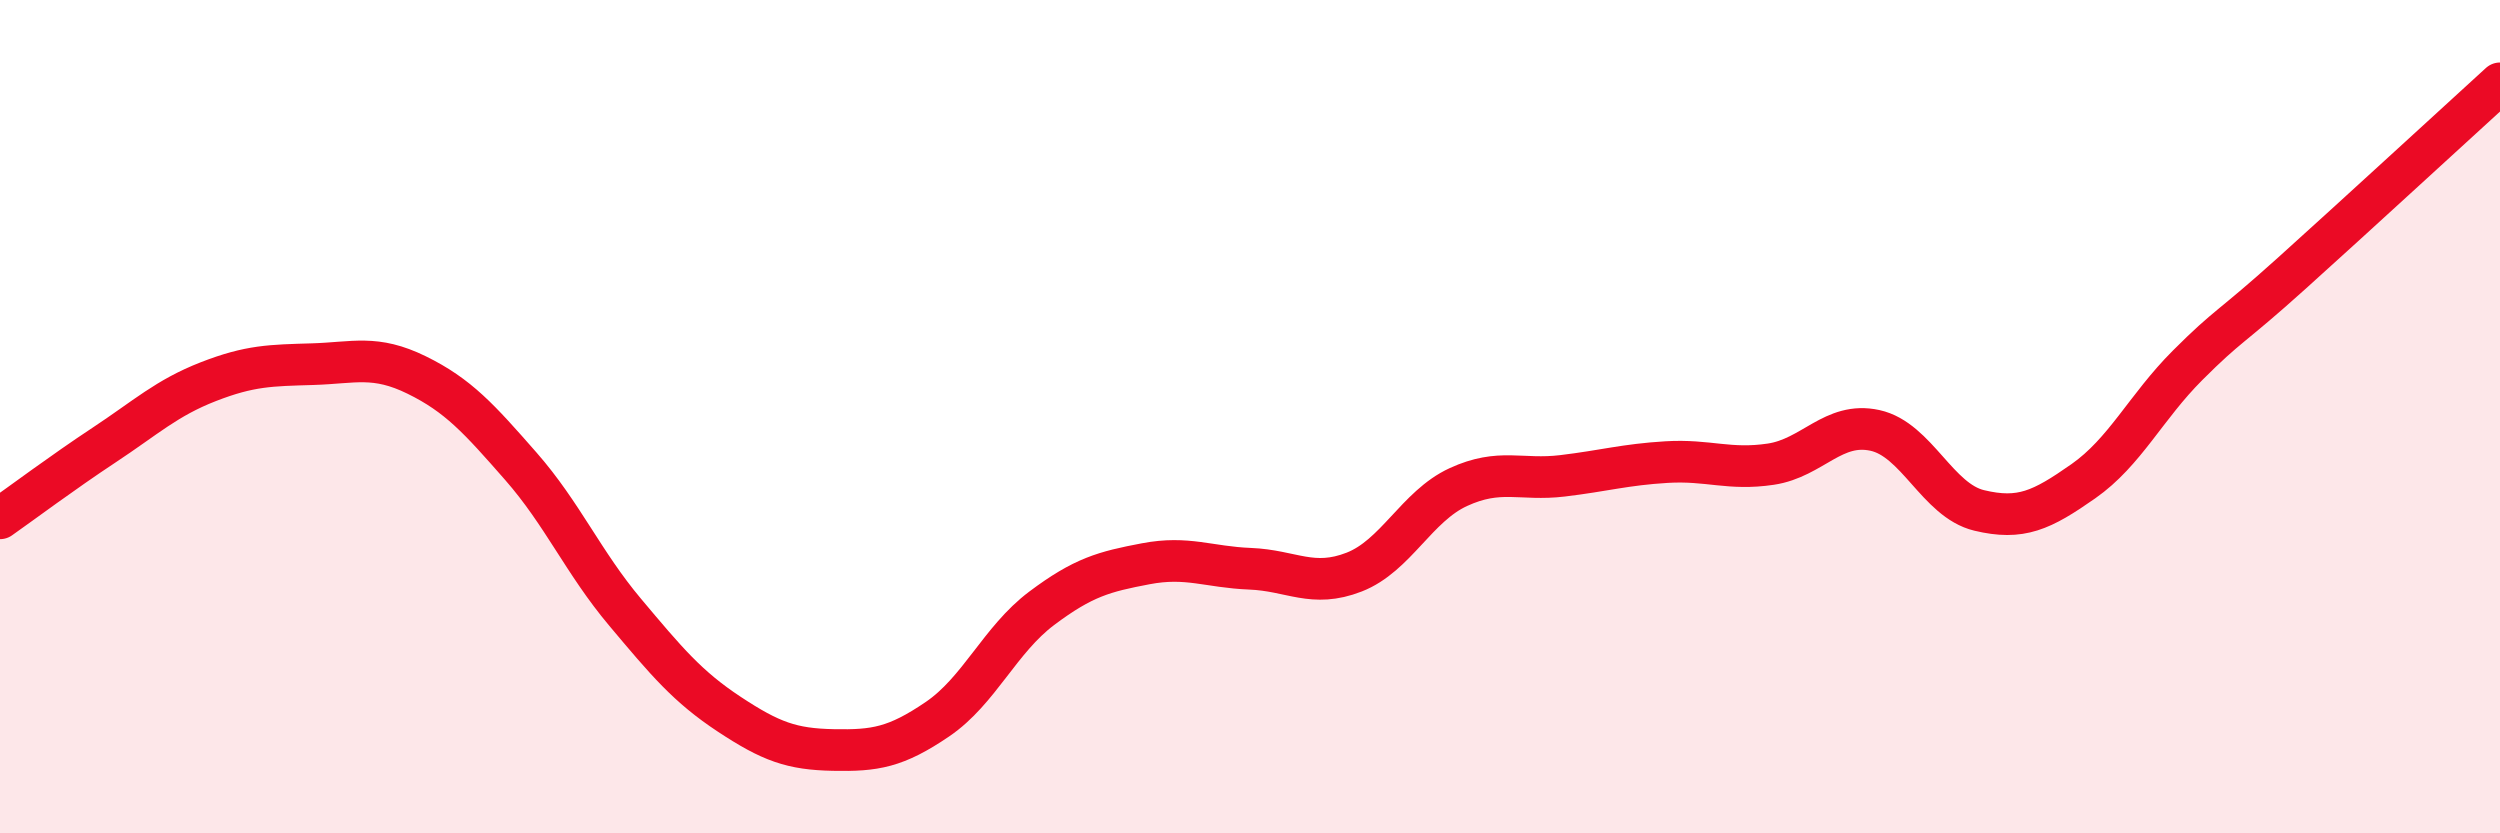 
    <svg width="60" height="20" viewBox="0 0 60 20" xmlns="http://www.w3.org/2000/svg">
      <path
        d="M 0,12.44 C 0.5,12.09 1.5,11.34 2.5,10.68 C 3.5,10.02 4,9.55 5,9.16 C 6,8.77 6.5,8.77 7.5,8.74 C 8.5,8.71 9,8.51 10,9 C 11,9.49 11.5,10.05 12.5,11.19 C 13.5,12.33 14,13.5 15,14.69 C 16,15.88 16.5,16.48 17.5,17.14 C 18.5,17.8 19,17.98 20,18 C 21,18.02 21.5,17.94 22.5,17.26 C 23.5,16.58 24,15.35 25,14.6 C 26,13.85 26.5,13.72 27.5,13.53 C 28.5,13.34 29,13.61 30,13.65 C 31,13.69 31.5,14.12 32.5,13.73 C 33.5,13.34 34,12.15 35,11.69 C 36,11.23 36.5,11.54 37.5,11.42 C 38.5,11.3 39,11.15 40,11.09 C 41,11.03 41.5,11.29 42.5,11.14 C 43.5,10.99 44,10.11 45,10.33 C 46,10.55 46.5,12.01 47.5,12.25 C 48.5,12.49 49,12.25 50,11.55 C 51,10.85 51.5,9.77 52.5,8.77 C 53.5,7.77 53.5,7.91 55,6.56 C 56.5,5.21 59,2.91 60,2L60 20L0 20Z"
        fill="#EB0A25"
        opacity="0.1"
        stroke-linecap="round"
        stroke-linejoin="round"
      />
      <path
        d="M 0,12.44 C 0.5,12.09 1.5,11.34 2.5,10.68 C 3.5,10.02 4,9.55 5,9.16 C 6,8.77 6.5,8.77 7.5,8.74 C 8.5,8.71 9,8.51 10,9 C 11,9.49 11.5,10.05 12.5,11.19 C 13.5,12.33 14,13.5 15,14.69 C 16,15.88 16.5,16.48 17.5,17.14 C 18.5,17.8 19,17.98 20,18 C 21,18.02 21.5,17.94 22.5,17.26 C 23.5,16.58 24,15.35 25,14.6 C 26,13.85 26.5,13.72 27.5,13.53 C 28.5,13.34 29,13.61 30,13.65 C 31,13.69 31.5,14.12 32.5,13.73 C 33.5,13.34 34,12.15 35,11.69 C 36,11.23 36.5,11.54 37.5,11.42 C 38.5,11.3 39,11.15 40,11.09 C 41,11.03 41.5,11.29 42.5,11.14 C 43.5,10.99 44,10.11 45,10.33 C 46,10.55 46.5,12.01 47.5,12.25 C 48.5,12.49 49,12.25 50,11.55 C 51,10.85 51.5,9.77 52.5,8.77 C 53.5,7.77 53.5,7.91 55,6.56 C 56.5,5.21 59,2.91 60,2"
        stroke="#EB0A25"
        stroke-width="1"
        fill="none"
        stroke-linecap="round"
        stroke-linejoin="round"
      />
    </svg>
  